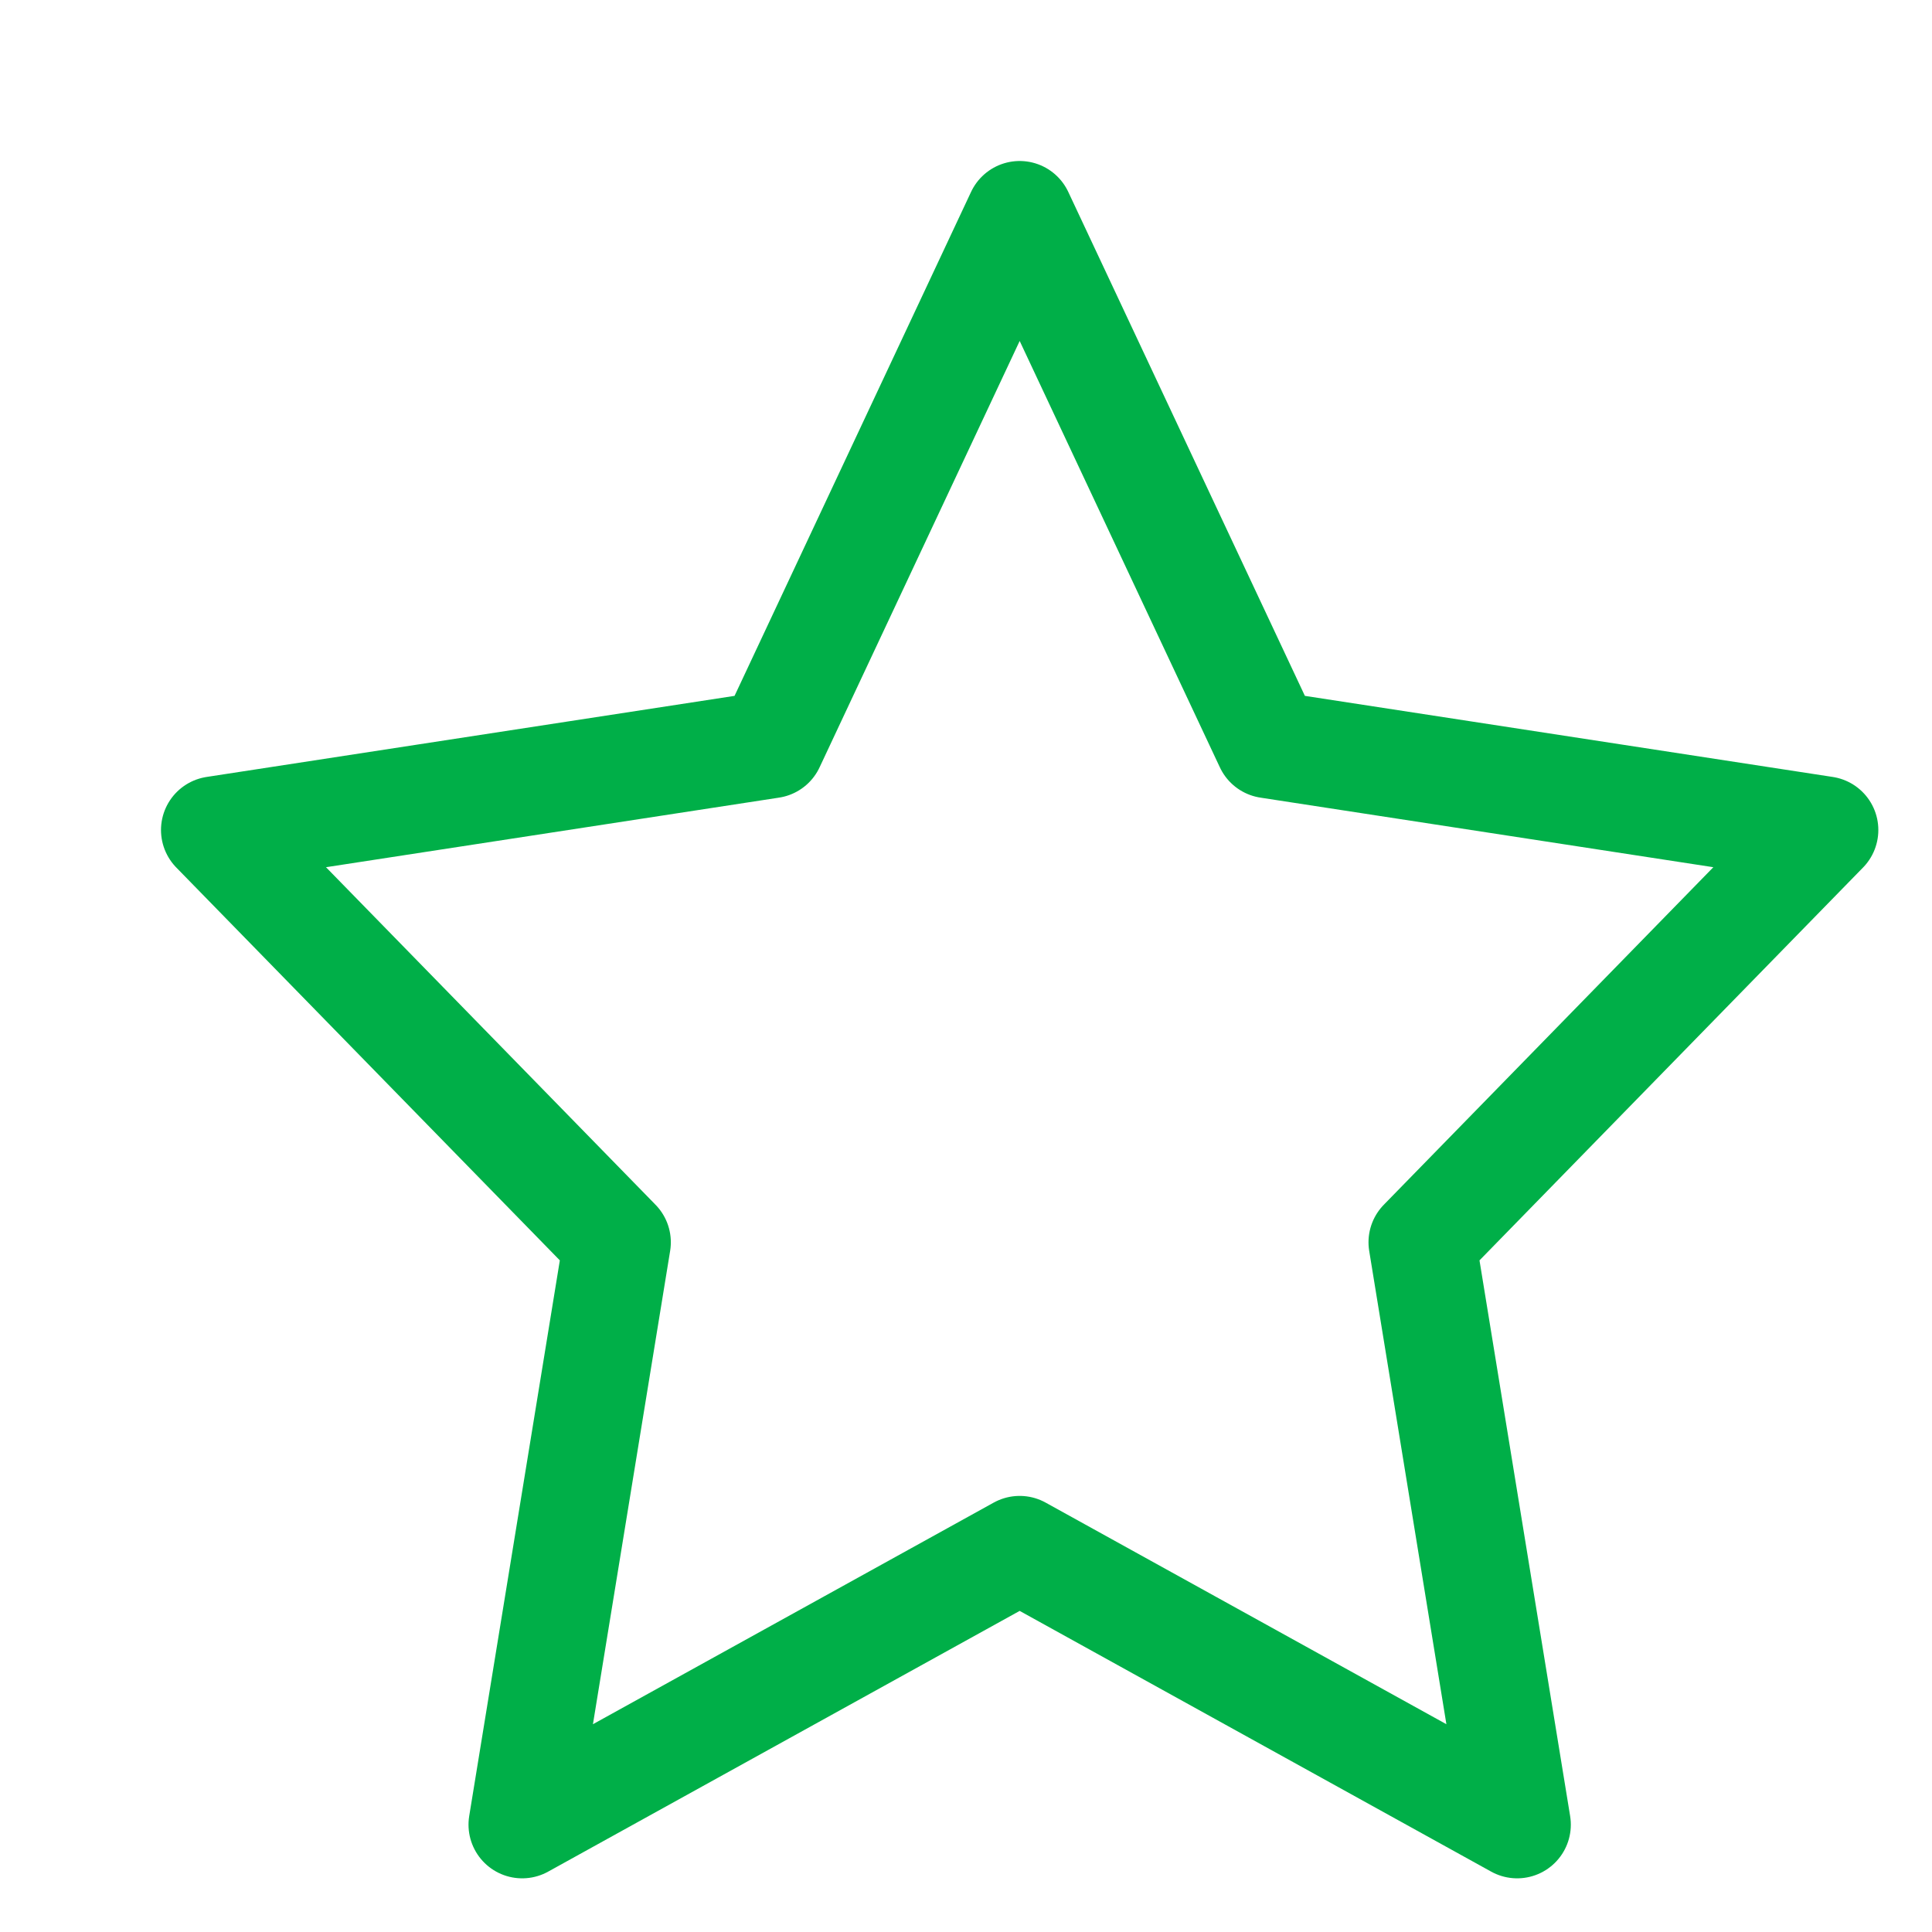 <?xml version="1.0" encoding="UTF-8"?> <svg xmlns="http://www.w3.org/2000/svg" width="18" height="18" viewBox="0 0 18 18" fill="none"><path d="M9.5 2L11.818 6.937L17 7.733L13.25 11.574L14.135 17L9.5 14.437L4.865 17L5.75 11.574L2 7.733L7.183 6.937L9.5 2Z" stroke="#00AF48" stroke-linecap="round" stroke-linejoin="round"></path></svg> 